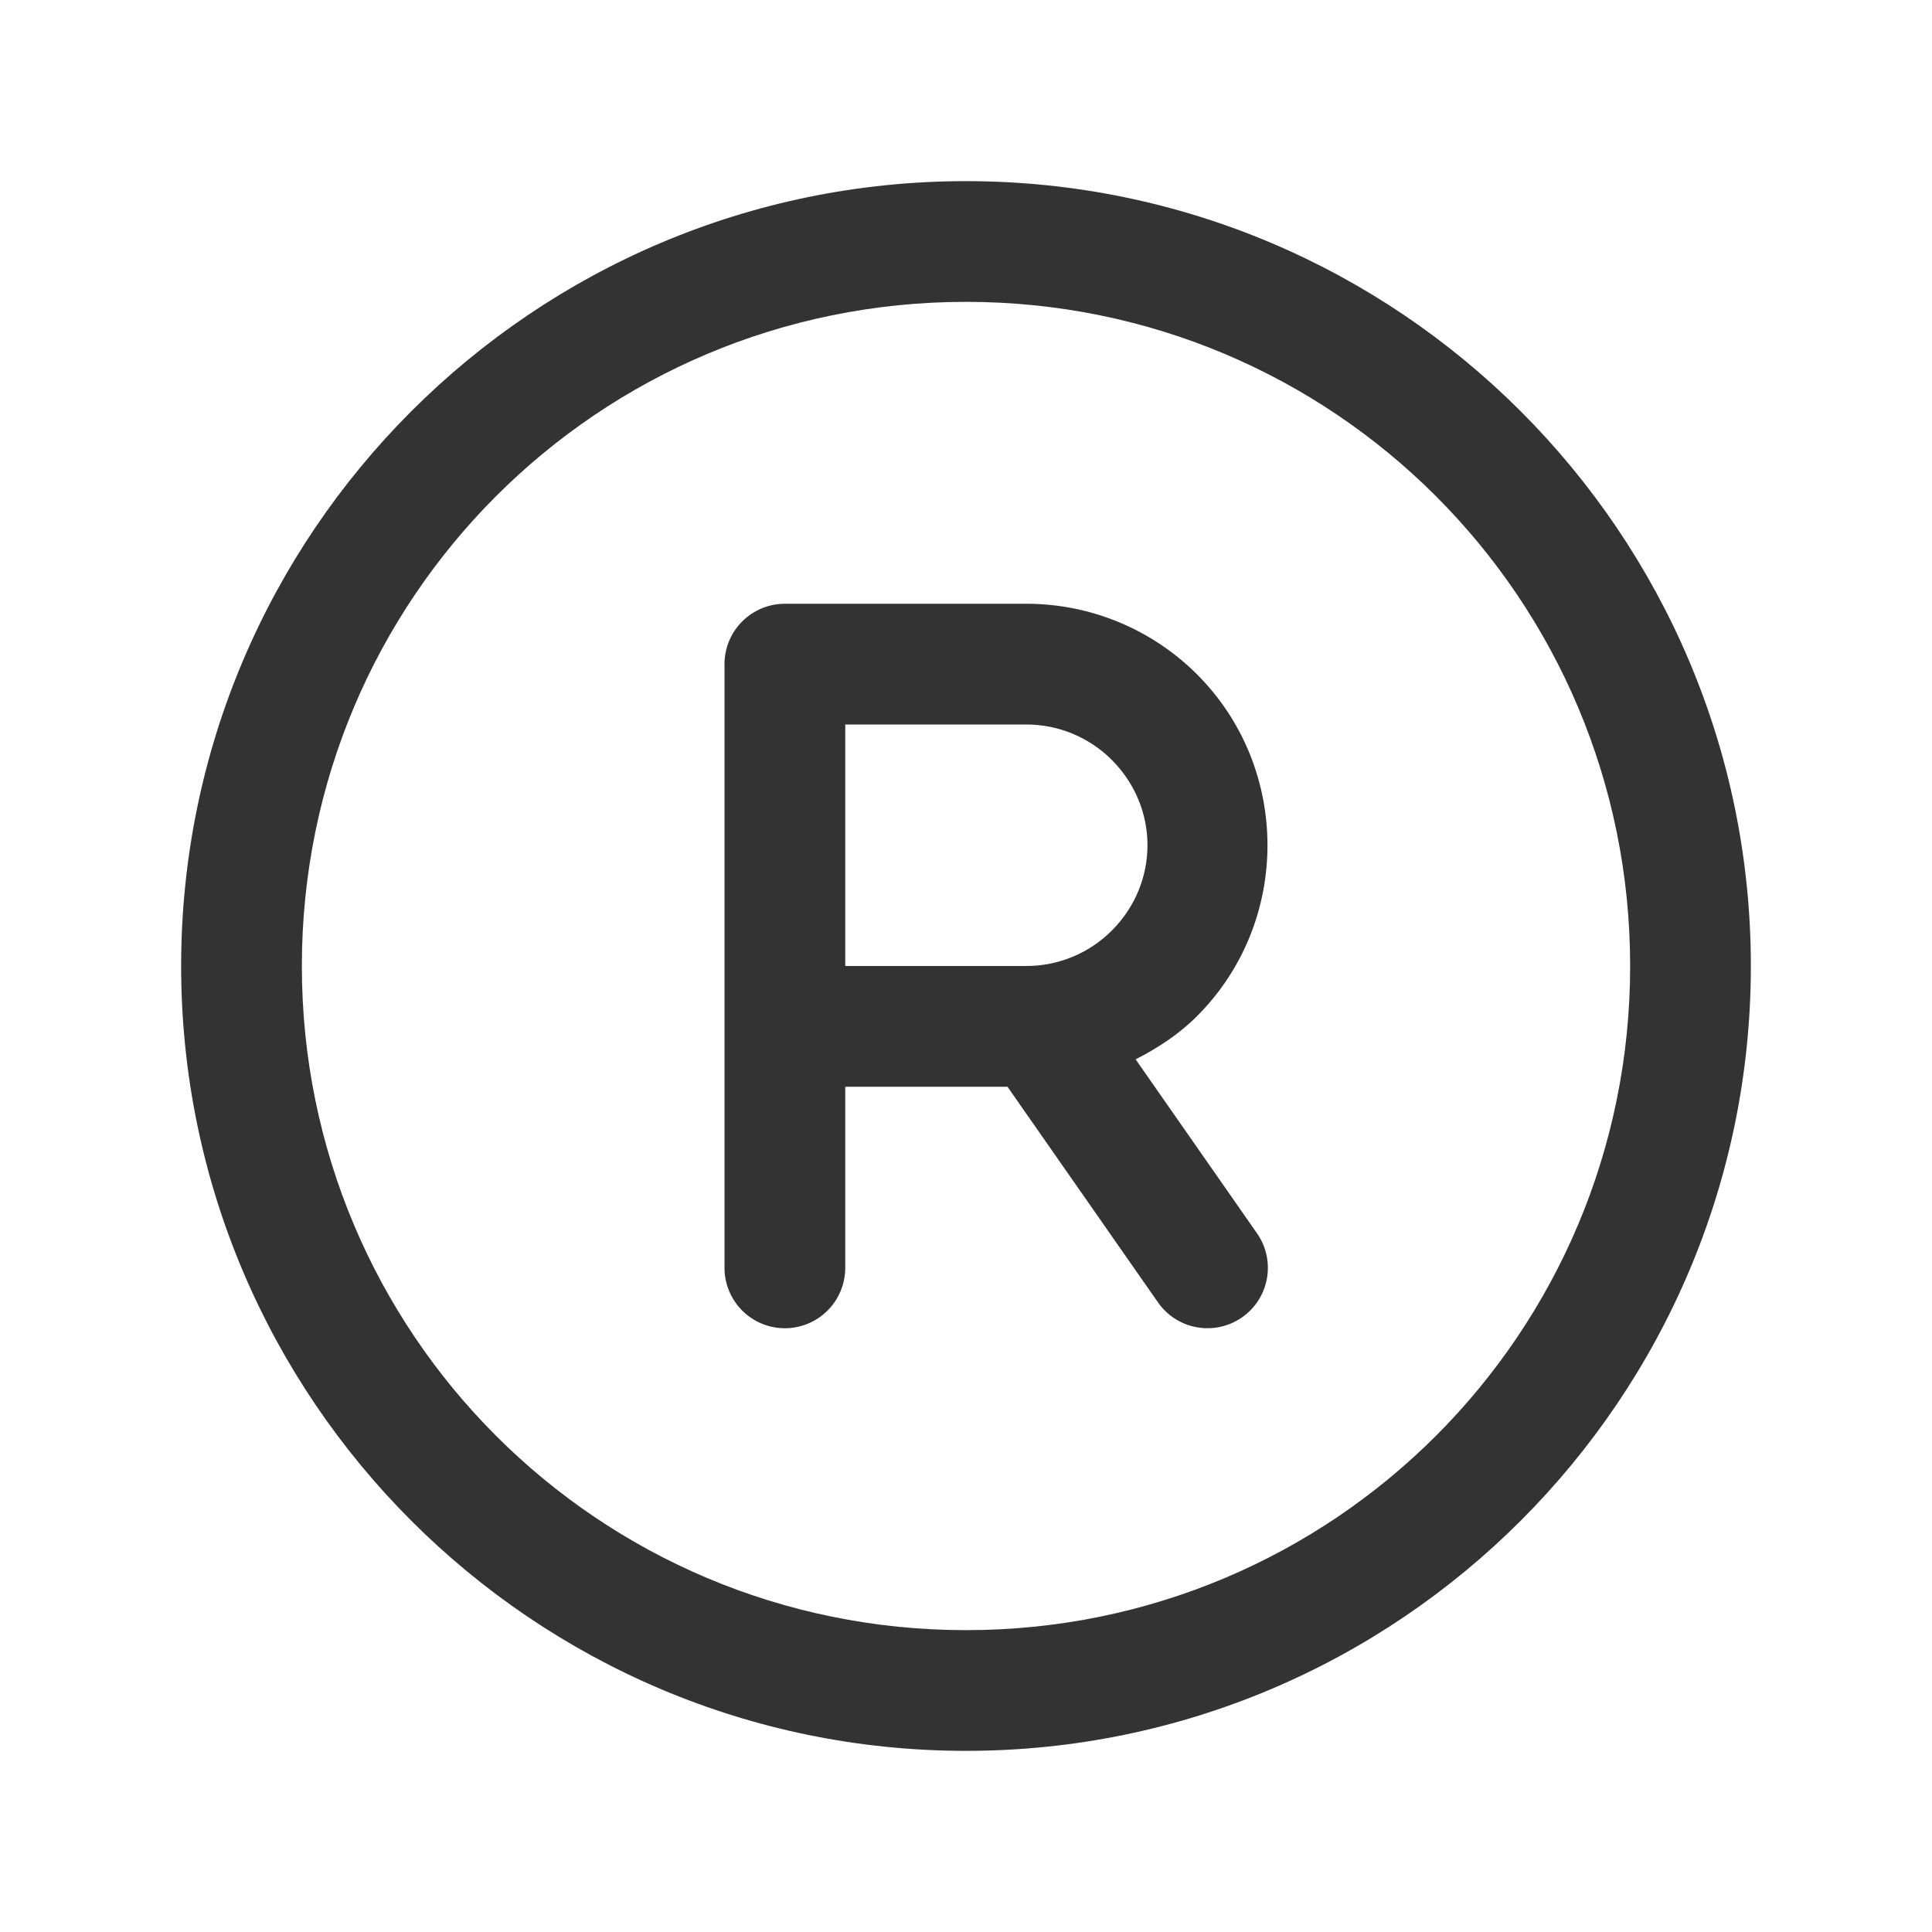 <svg width="50" height="50" viewBox="0 0 50 50" fill="none" xmlns="http://www.w3.org/2000/svg">
<path d="M20.312 15.625C19.898 15.625 19.501 15.79 19.208 16.083C18.915 16.376 18.75 16.773 18.75 17.188V26.562V32.812C18.75 33.227 18.915 33.624 19.208 33.917C19.501 34.21 19.898 34.375 20.312 34.375C20.727 34.375 21.124 34.21 21.417 33.917C21.71 33.624 21.875 33.227 21.875 32.812V28.125H26.074L29.969 33.706C30.206 34.046 30.568 34.278 30.976 34.35C31.384 34.423 31.804 34.331 32.144 34.093C32.484 33.856 32.716 33.494 32.788 33.086C32.861 32.678 32.769 32.258 32.531 31.918L29.39 27.416C29.968 27.121 30.515 26.762 30.982 26.295C30.982 26.295 30.982 26.294 30.982 26.294C33.409 23.866 33.409 19.884 30.982 17.456C30.982 17.456 30.982 17.455 30.982 17.455C29.81 16.284 28.22 15.625 26.562 15.625H20.312ZM21.875 18.75H26.562C27.392 18.75 28.186 19.079 28.772 19.665C30.005 20.899 30.005 22.851 28.772 24.085C28.186 24.671 27.392 25 26.562 25H21.875V18.75ZM25 4.688C13.8 4.688 4.688 13.8 4.688 25C4.688 36.2 13.8 45.312 25 45.312C36.2 45.312 45.312 36.2 45.312 25C45.312 13.8 36.2 4.688 25 4.688ZM25 7.812C34.511 7.812 42.188 15.489 42.188 25C42.188 34.511 34.511 42.188 25 42.188C15.489 42.188 7.812 34.511 7.812 25C7.812 15.489 15.489 7.812 25 7.812Z" fill="#333333"/>
</svg>
